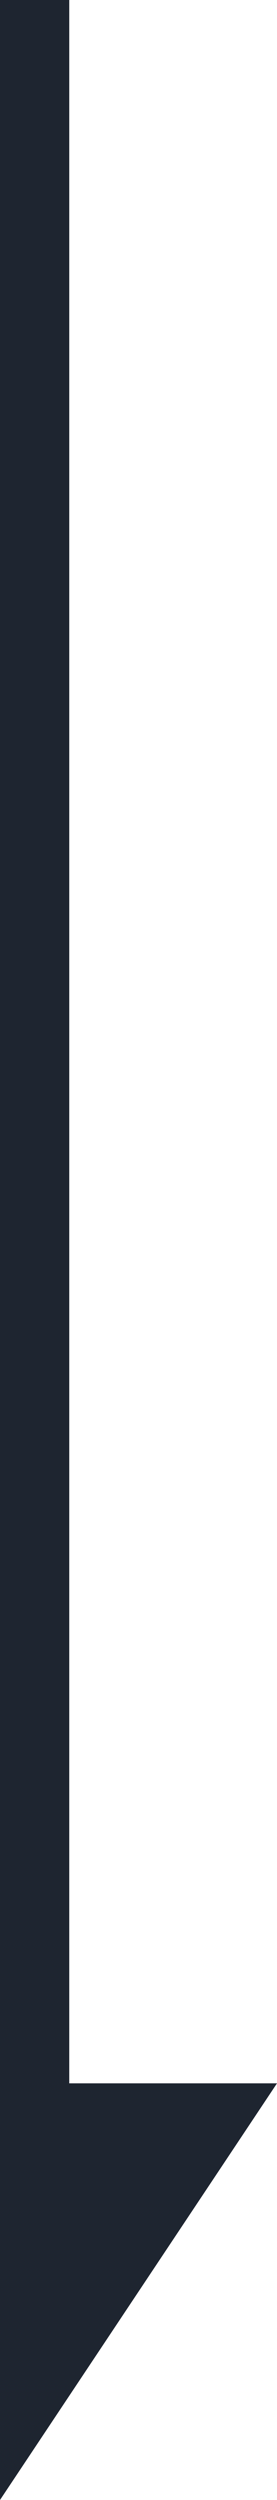 <svg width="8" height="72" viewBox="0 0 8 72" fill="none" xmlns="http://www.w3.org/2000/svg">
<path d="M1 0L1 65" stroke="#1E2530" stroke-width="2"/>
<path d="M0 72V60H8L0 72Z" fill="#1E2530"/>
</svg>
